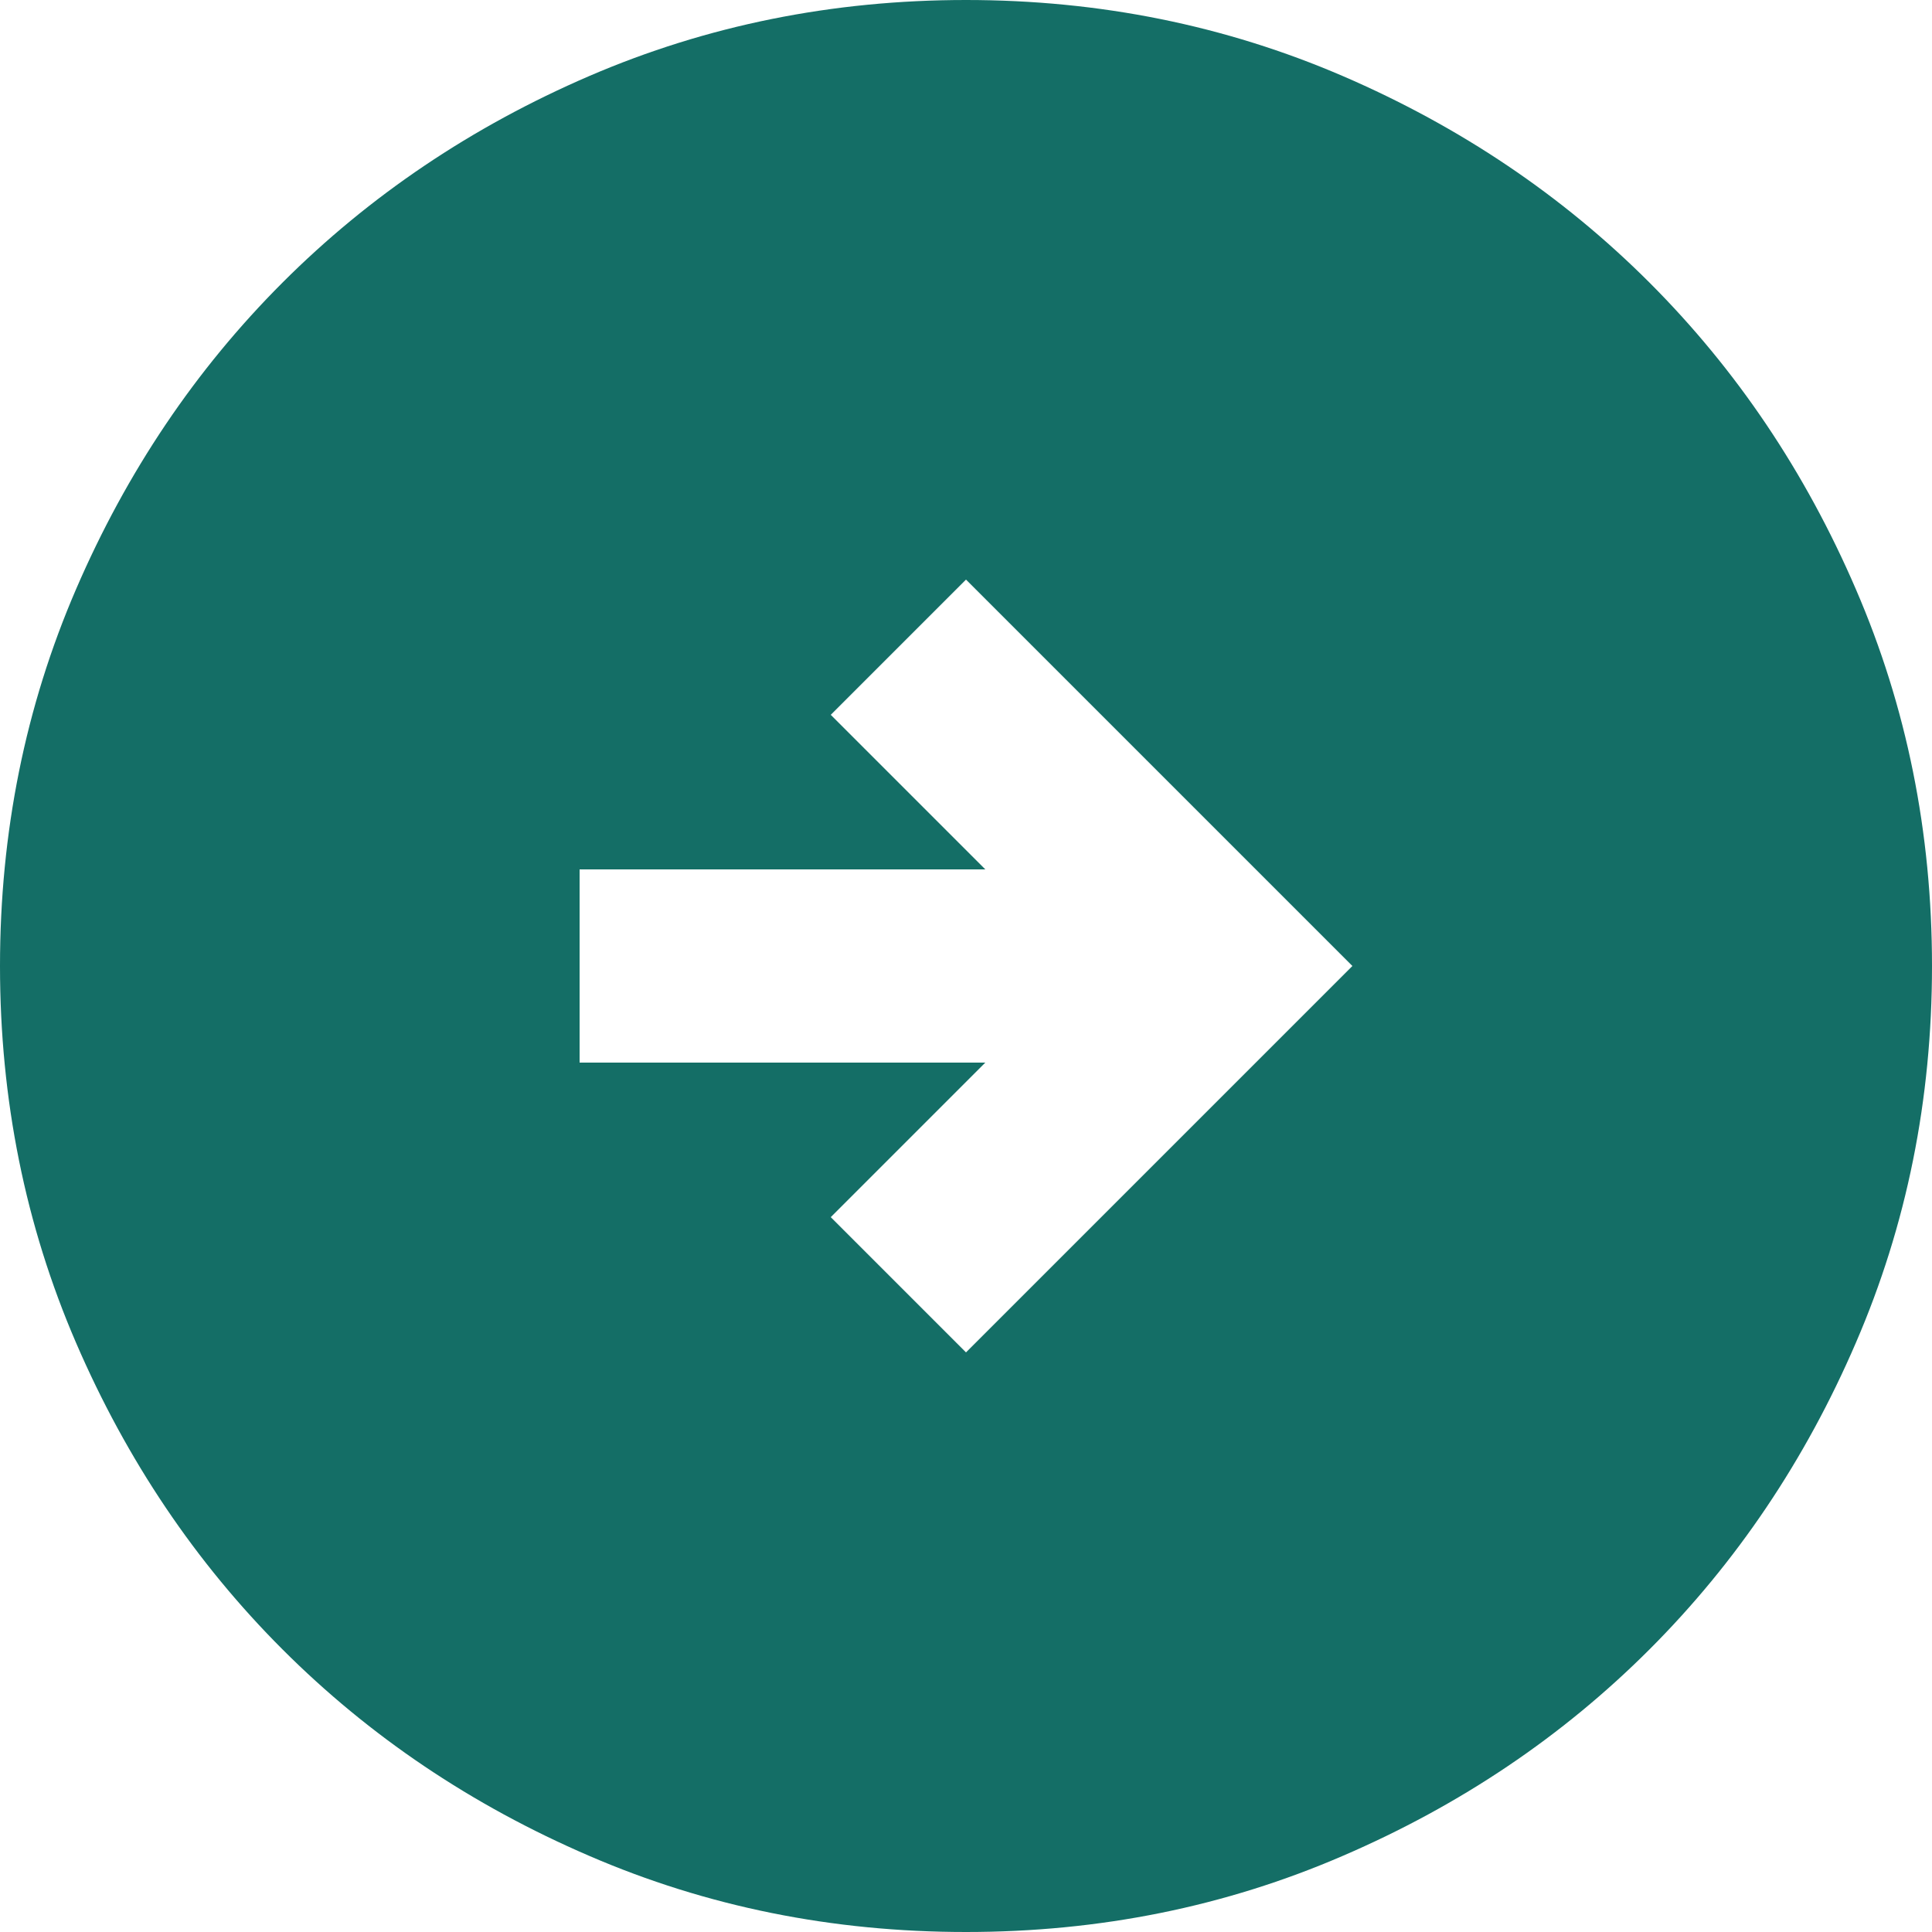 <svg width="20" height="20" viewBox="0 0 20 20" fill="none" xmlns="http://www.w3.org/2000/svg">
<path d="M10 14L8.6 12.6L10.2 11H6V9H10.2L8.6 7.4L10 6L14 10L10 14ZM10 20C11.383 20 12.683 19.738 13.9 19.212C15.117 18.688 16.175 17.975 17.075 17.075C17.975 16.175 18.688 15.117 19.212 13.9C19.738 12.683 20 11.383 20 10C20 8.617 19.738 7.317 19.212 6.1C18.688 4.883 17.975 3.825 17.075 2.925C16.175 2.025 15.117 1.312 13.9 0.787C12.683 0.263 11.383 0 10 0C8.617 0 7.317 0.263 6.1 0.787C4.883 1.312 3.825 2.025 2.925 2.925C2.025 3.825 1.312 4.883 0.787 6.1C0.262 7.317 0 8.617 0 10C0 11.383 0.262 12.683 0.787 13.9C1.312 15.117 2.025 16.175 2.925 17.075C3.825 17.975 4.883 18.688 6.1 19.212C7.317 19.738 8.617 20 10 20Z" fill="#146E66"/>
</svg>
